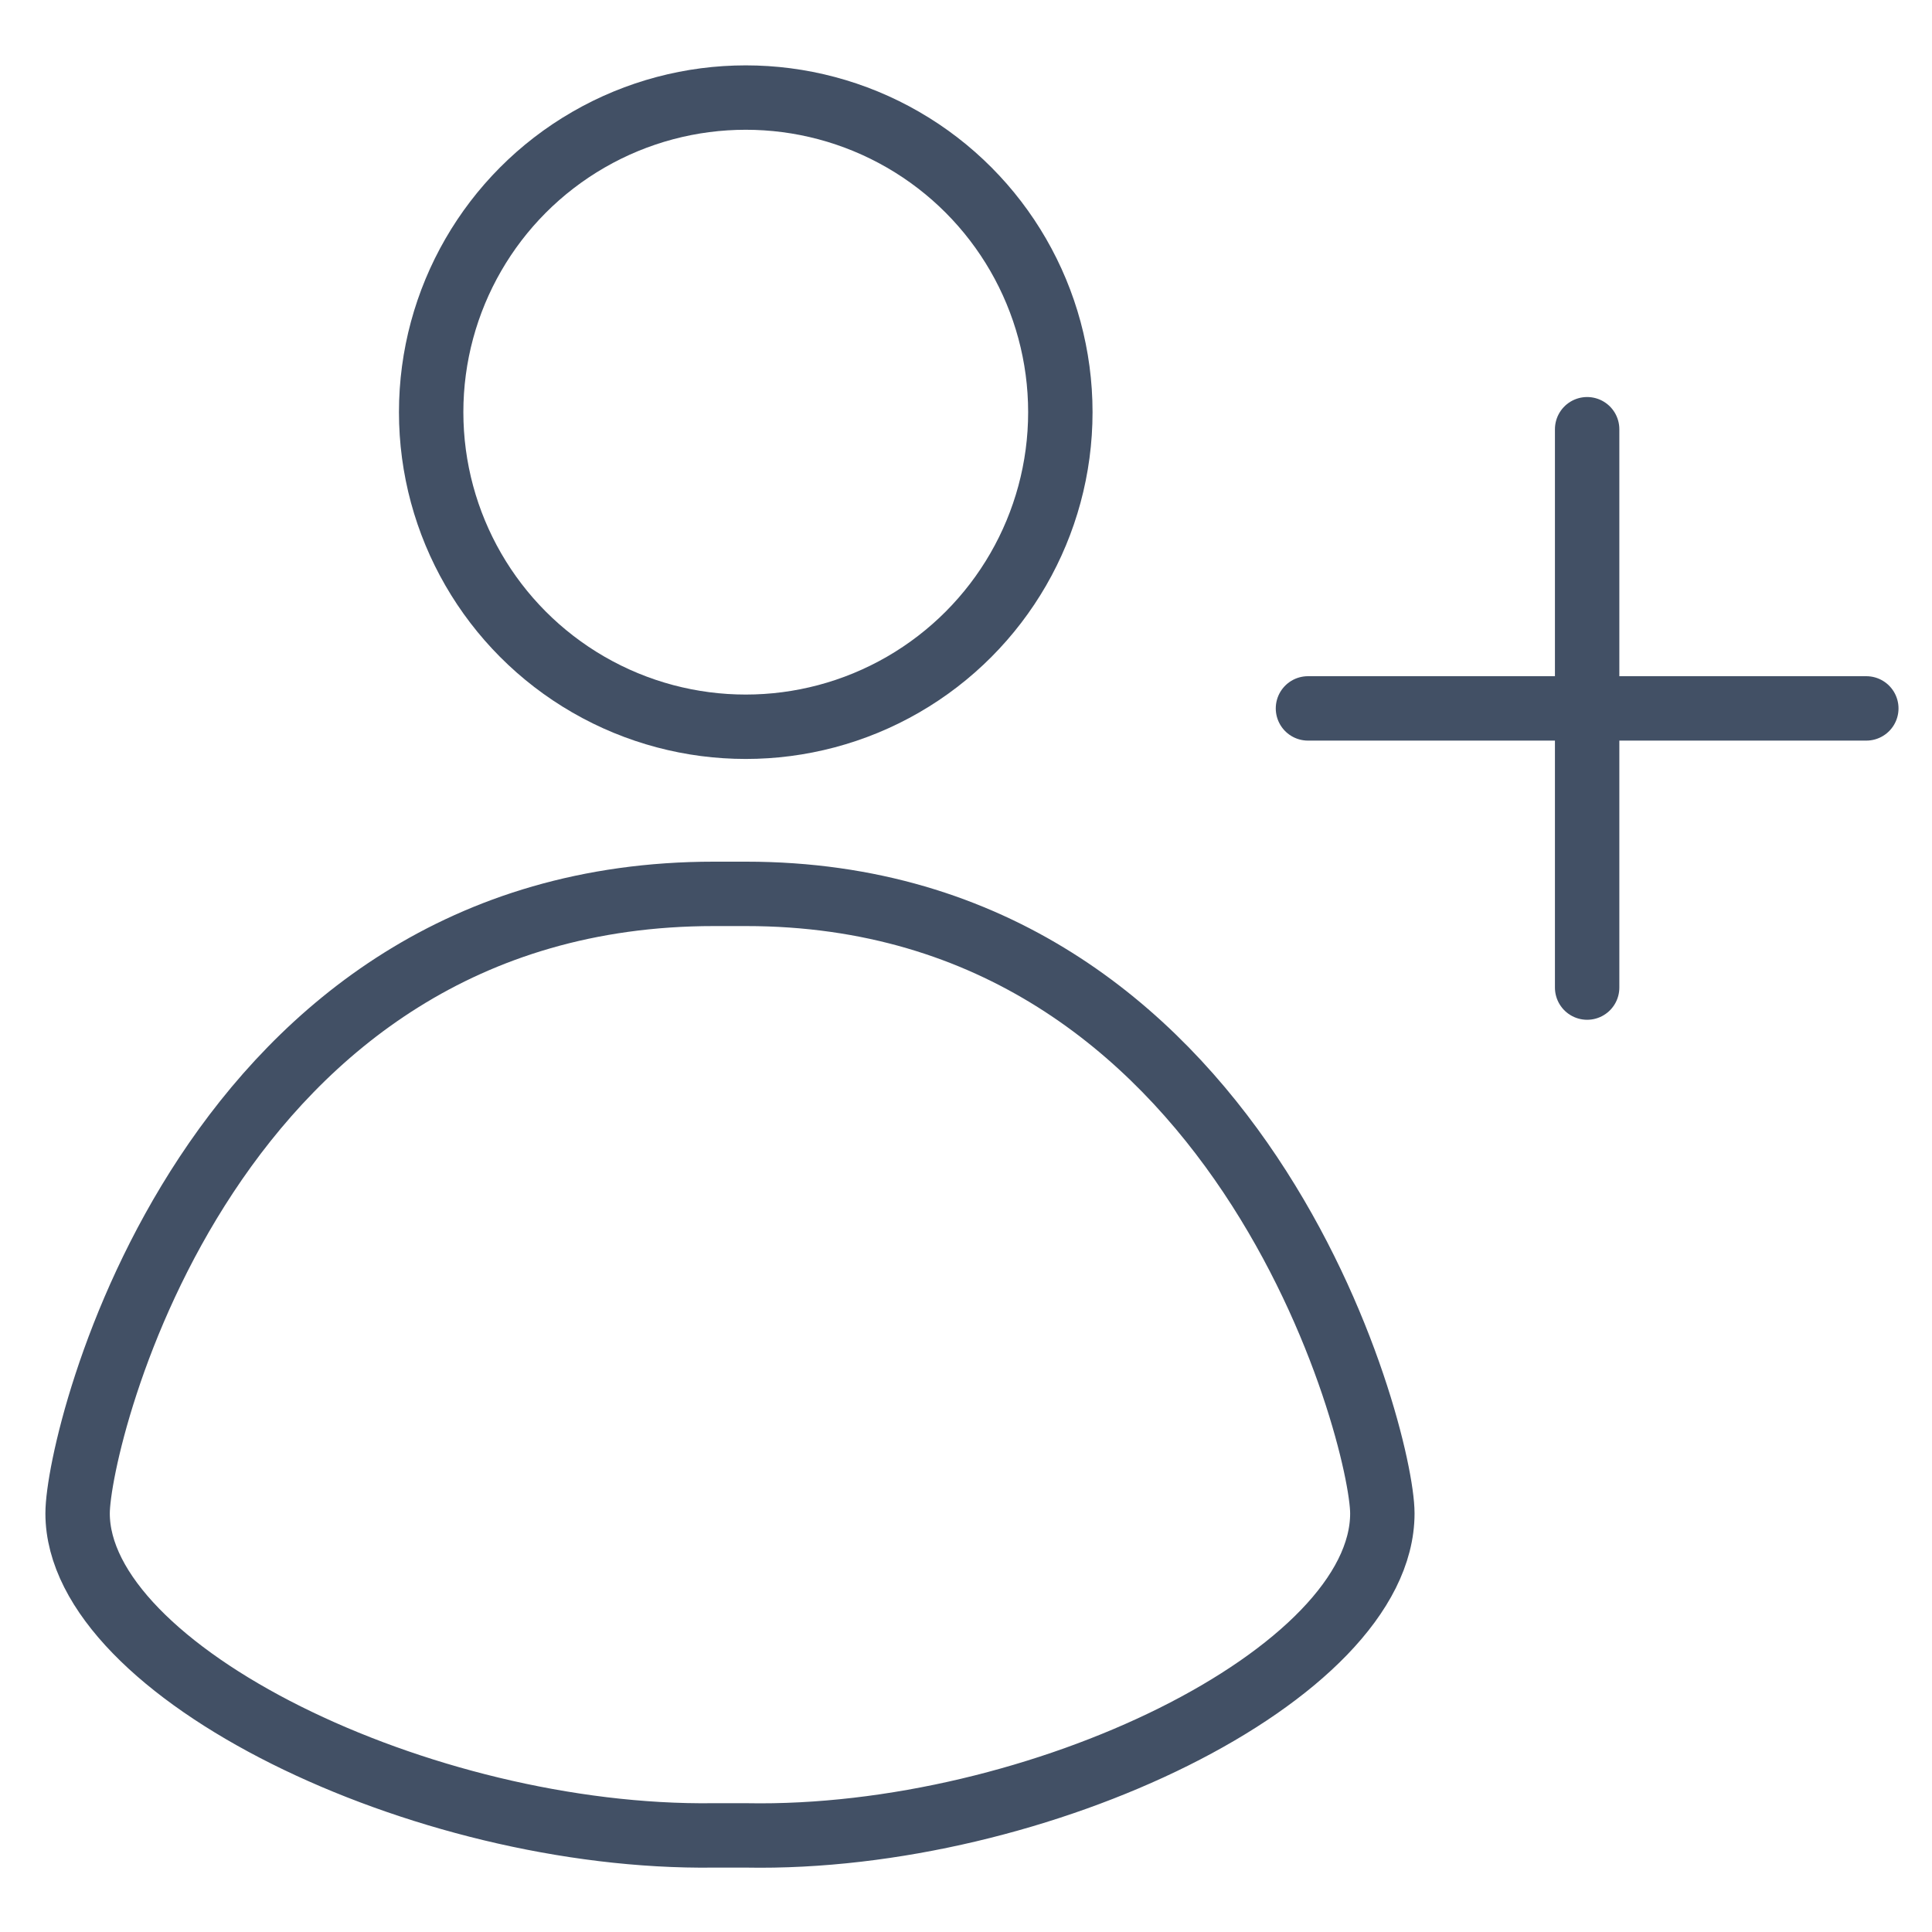 <svg id="Layer_1" data-name="Layer 1" xmlns="http://www.w3.org/2000/svg" viewBox="0 0 60 60"><defs><style>.cls-1{fill:none;}.cls-1,.cls-2{stroke:#425065;stroke-linejoin:round;stroke-width:2px;}.cls-2{fill:#fff;stroke-linecap:round;}</style></defs><title>Invest_icon1</title><circle class="cls-1" cx="23.16" cy="12.8" r="9.77"/><path class="cls-1" d="M22.17,57c-9.07.12-19.76-5.09-19.76-10,0-2.39,4.08-19.24,19.76-19.24h1c15.41,0,19.76,16.85,19.76,19.24,0,5-10.69,10.17-19.76,10Z"/><line class="cls-2" x1="49.29" y1="13.33" x2="49.29" y2="30.67"/><line class="cls-2" x1="40.62" y1="22" x2="57.96" y2="22"/></svg>